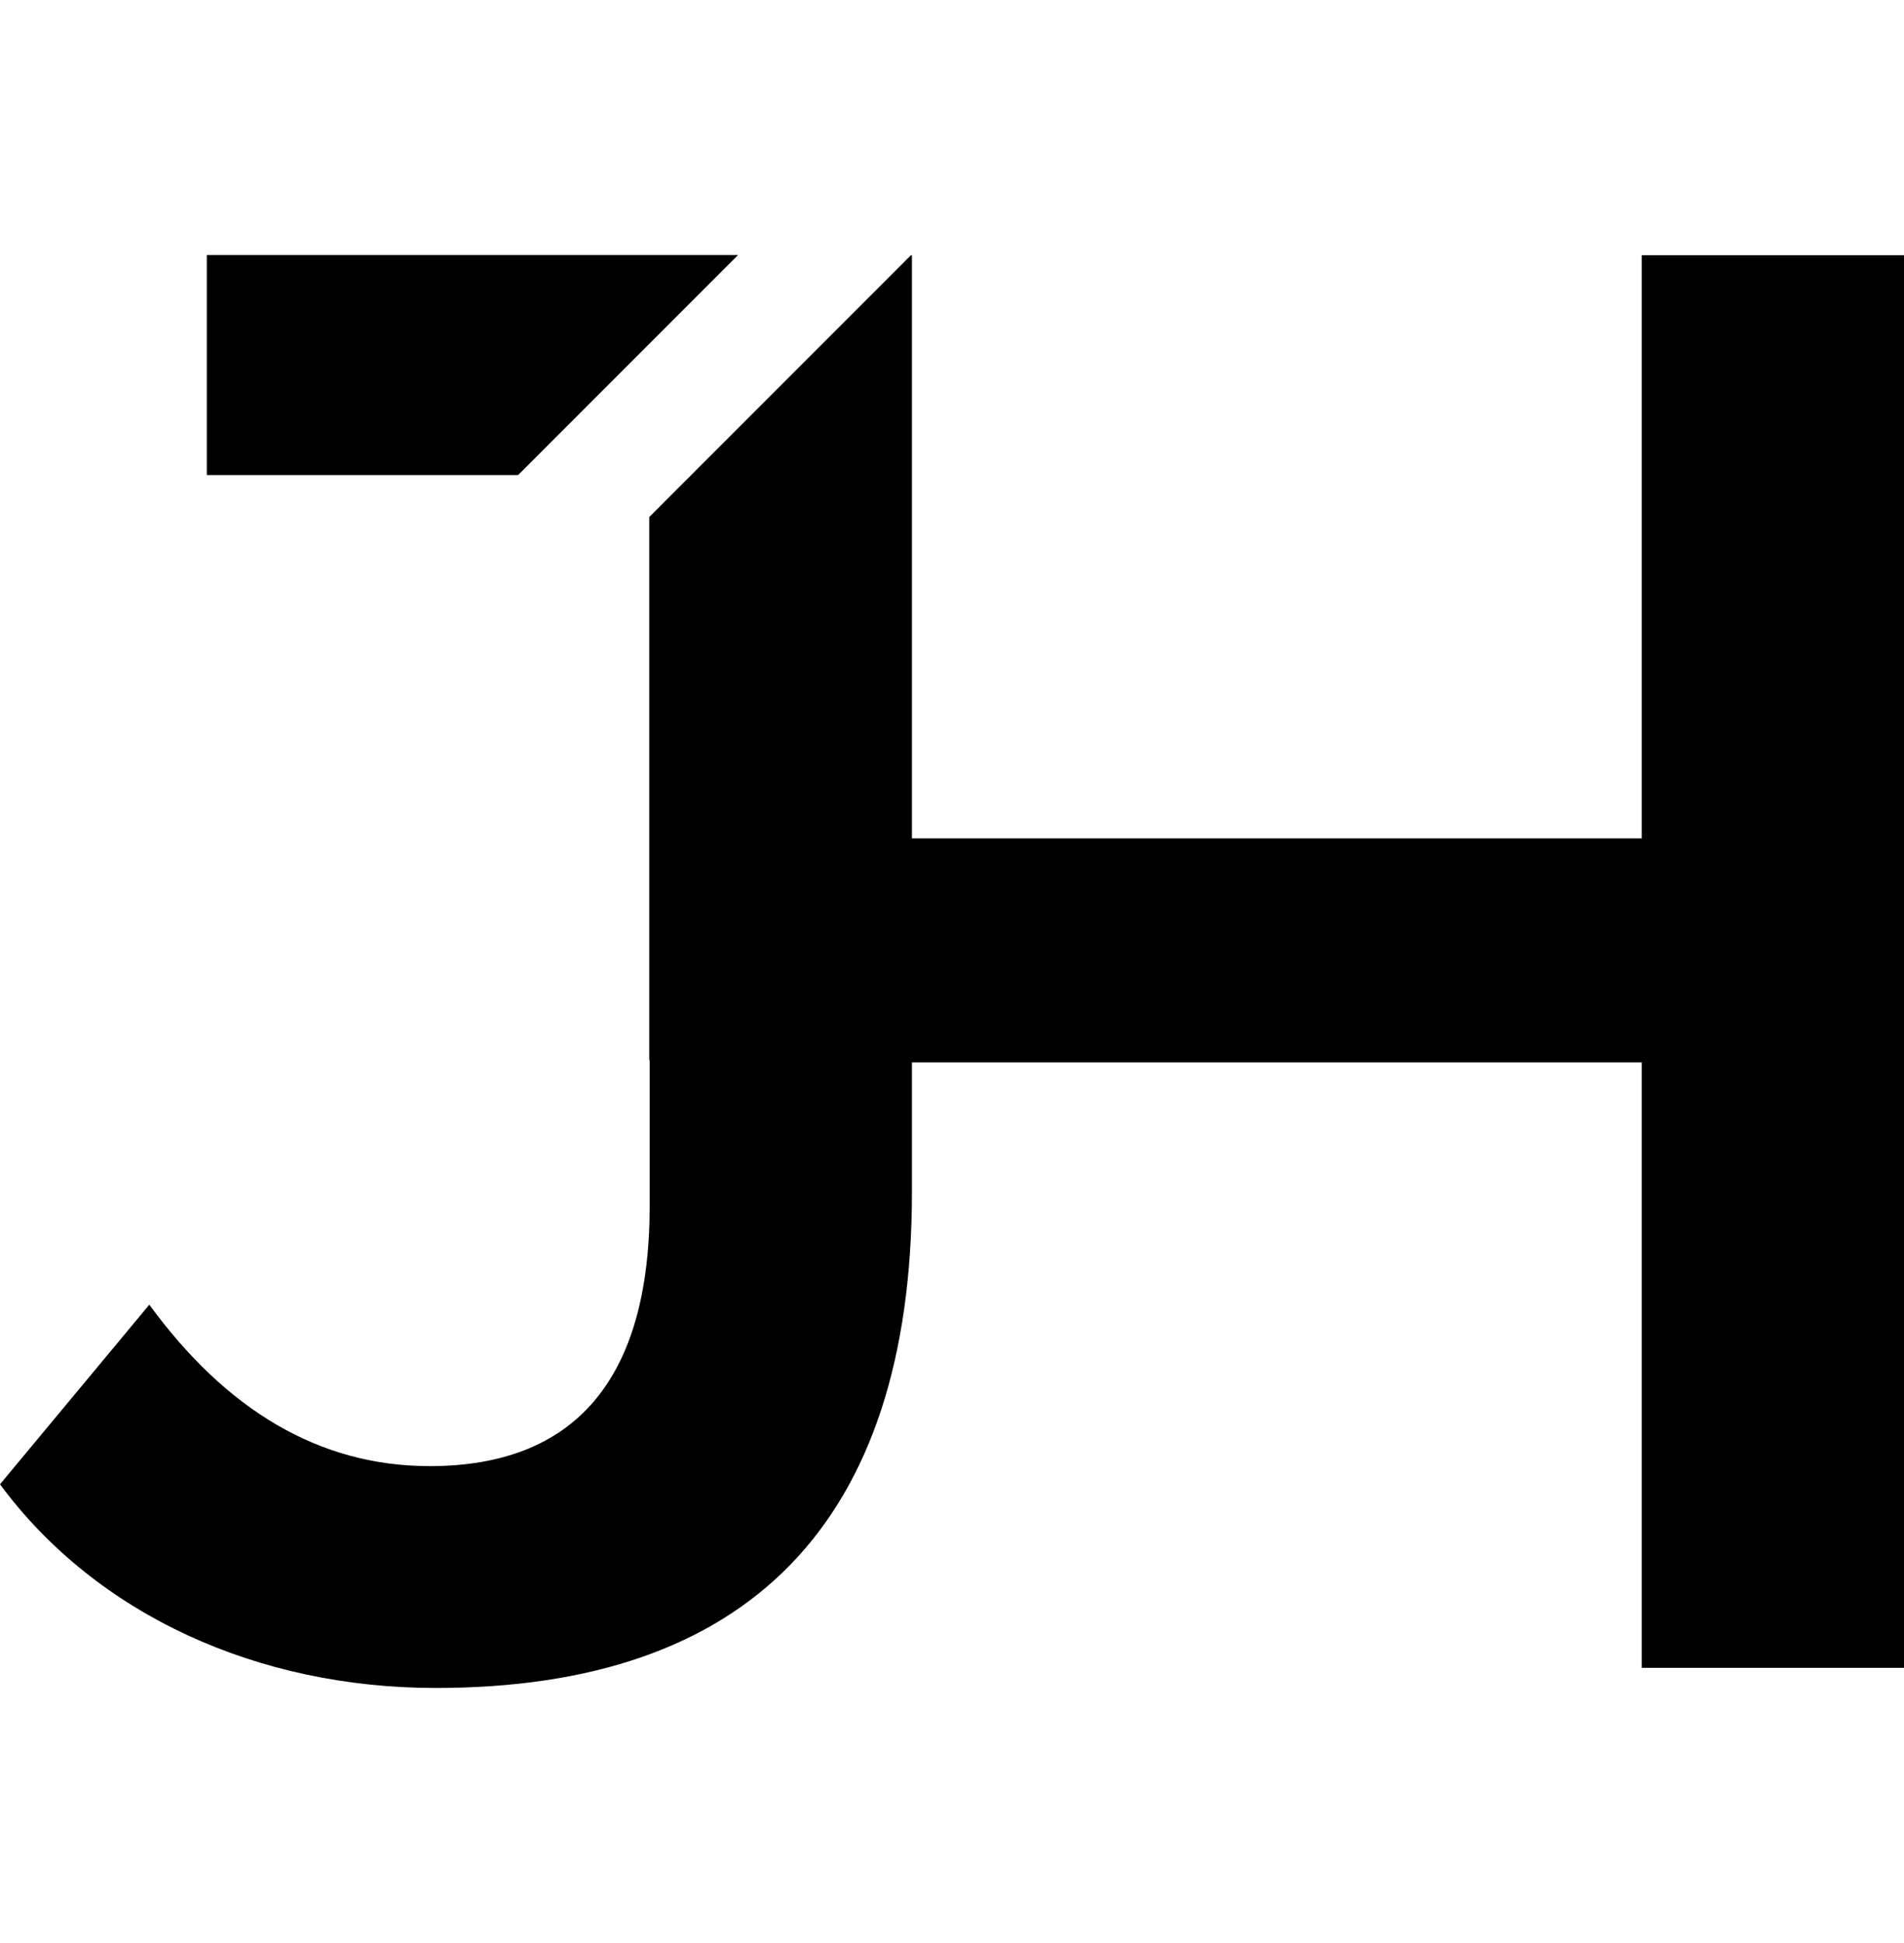 <?xml version="1.0" encoding="utf-8"?><svg width="50" height="51" viewBox="0 0 50 51" fill="none" xmlns="http://www.w3.org/2000/svg">
<g clip-path="url(#clip0_903_35)">
<path d="M19.381 6.694H5.431V12.469H13.606L19.381 6.694Z" fill="black"/>
<path d="M23.795 6.837L23.127 7.722C21.897 9.293 20.452 10.684 18.835 11.854C17.719 12.702 17.061 14.024 17.061 15.425V31.649C17.061 36.205 15.1 38.483 11.285 38.483C8.371 38.483 5.934 37 3.921 34.245L0 38.96C2.543 42.399 6.782 44.306 11.444 44.306C19.604 44.306 23.948 40.02 23.948 31.278V6.694L23.795 6.837Z" fill="black"/>
<path d="M43.112 6.699V22.006H23.938V6.699H23.922L17.05 13.571V27.829H23.938V27.887H43.112V43.777H50V6.699H43.112Z" fill="black"/>
</g>
<defs>
<clipPath id="clip0_903_35">
<rect width="50" height="50" fill="white" transform="translate(0 0.5)"/>
</clipPath>
</defs>
</svg>
